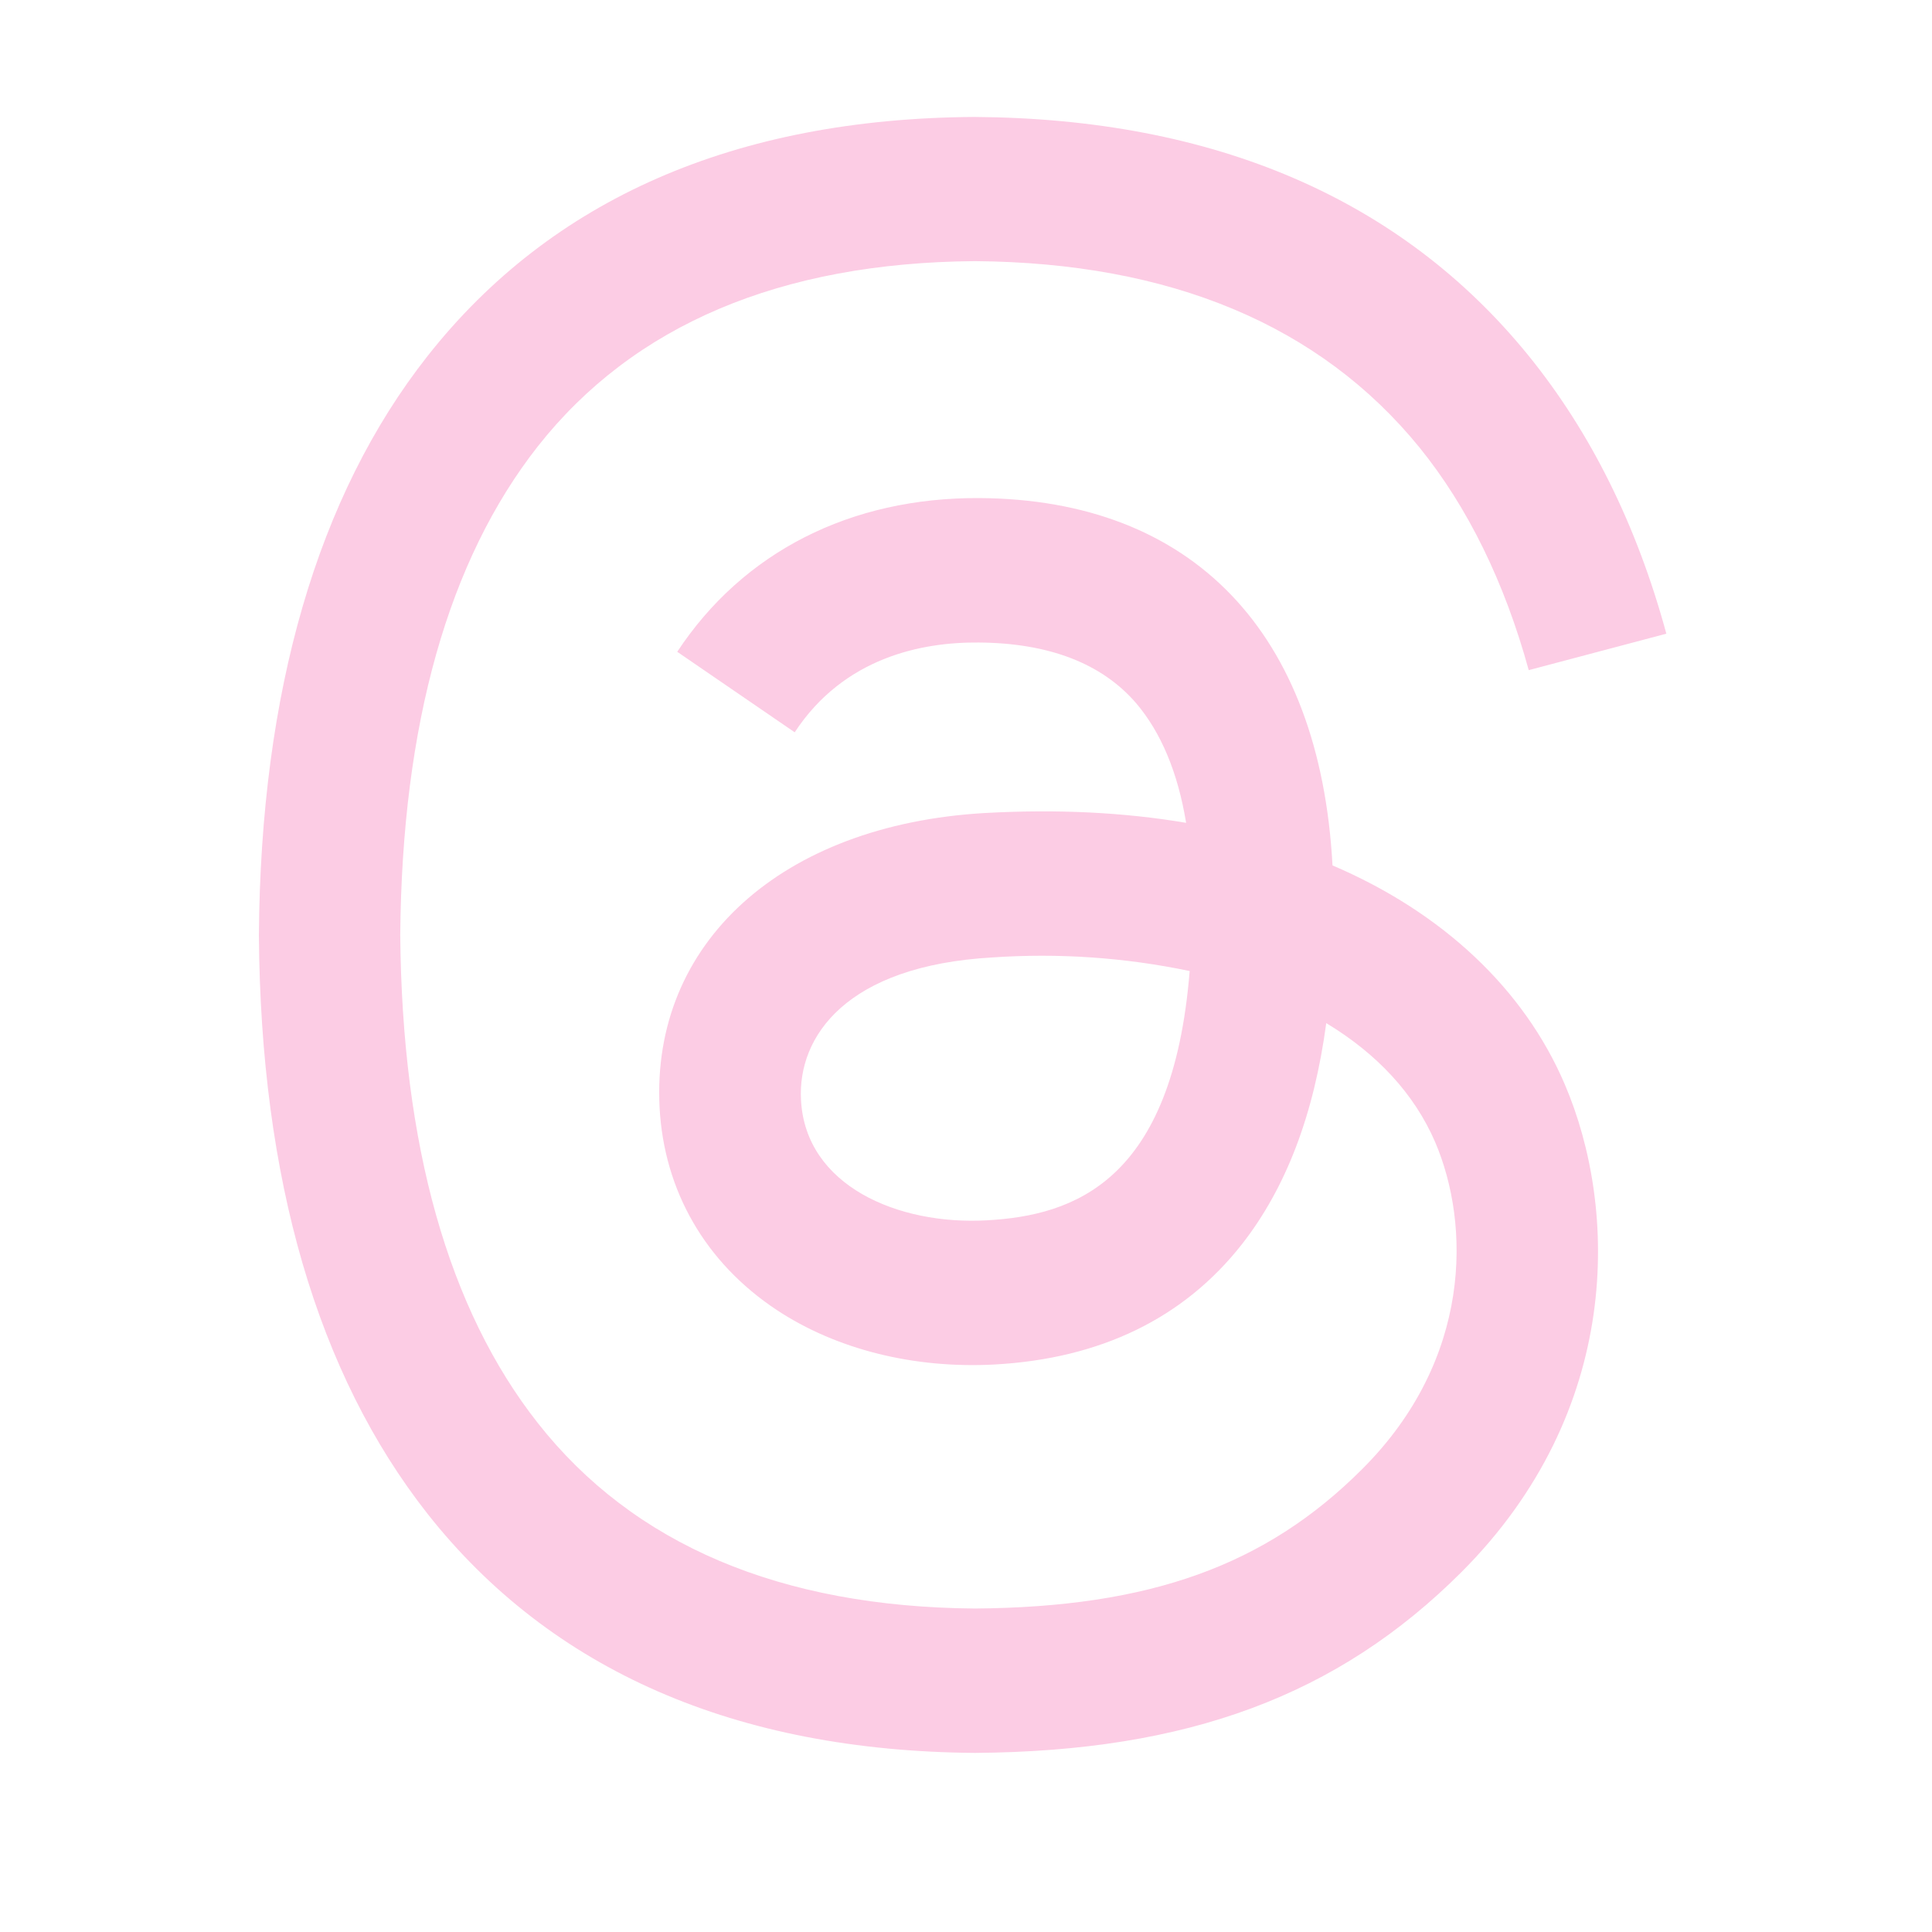 <svg xmlns="http://www.w3.org/2000/svg" xmlns:xlink="http://www.w3.org/1999/xlink" width="40" zoomAndPan="magnify" viewBox="0 0 30 30" height="40" preserveAspectRatio="xMidYMid meet" version="1.0"><path fill="#fccce4" d="M 20.691 13.438 C 20.496 9.824 18.52 7.754 15.207 7.734 C 13.207 7.723 11.539 8.57 10.516 10.121 L 12.34 11.371 C 13.105 10.207 14.316 9.969 15.195 9.977 C 16.285 9.984 17.109 10.301 17.641 10.918 C 18.027 11.371 18.289 11.992 18.418 12.777 C 17.449 12.613 16.406 12.562 15.285 12.625 C 12.133 12.809 10.109 14.648 10.242 17.199 C 10.312 18.496 10.957 19.609 12.059 20.34 C 12.992 20.957 14.195 21.254 15.441 21.188 C 17.09 21.098 18.383 20.469 19.285 19.32 C 19.969 18.445 20.402 17.312 20.594 15.887 C 21.383 16.363 21.961 16.984 22.285 17.734 C 22.832 19.012 22.863 21.105 21.152 22.812 C 19.656 24.309 17.855 24.957 15.137 24.977 C 12.117 24.953 9.836 23.984 8.352 22.098 C 6.961 20.332 6.242 17.781 6.215 14.516 C 6.242 11.25 6.961 8.699 8.352 6.93 C 9.836 5.047 12.117 4.078 15.137 4.055 C 18.176 4.078 20.496 5.051 22.039 6.945 C 22.793 7.875 23.363 9.043 23.738 10.406 L 25.875 9.84 C 25.418 8.16 24.703 6.715 23.73 5.516 C 21.754 3.086 18.852 1.84 15.129 1.816 C 11.414 1.84 8.559 3.09 6.637 5.531 C 4.93 7.699 4.047 10.738 4.02 14.523 C 4.047 18.312 4.93 21.332 6.637 23.504 C 8.559 25.941 11.43 27.191 15.141 27.219 C 18.445 27.195 20.773 26.328 22.691 24.414 C 25.199 21.906 25.125 18.766 24.297 16.836 C 23.664 15.355 22.398 14.168 20.691 13.438 M 15.324 18.949 C 13.941 19.027 12.508 18.41 12.438 17.082 C 12.383 16.098 13.137 14.996 15.41 14.867 C 16.441 14.797 17.461 14.867 18.473 15.078 C 18.211 18.348 16.676 18.875 15.324 18.949 " fill-opacity="1" fill-rule="nonzero"/></svg>